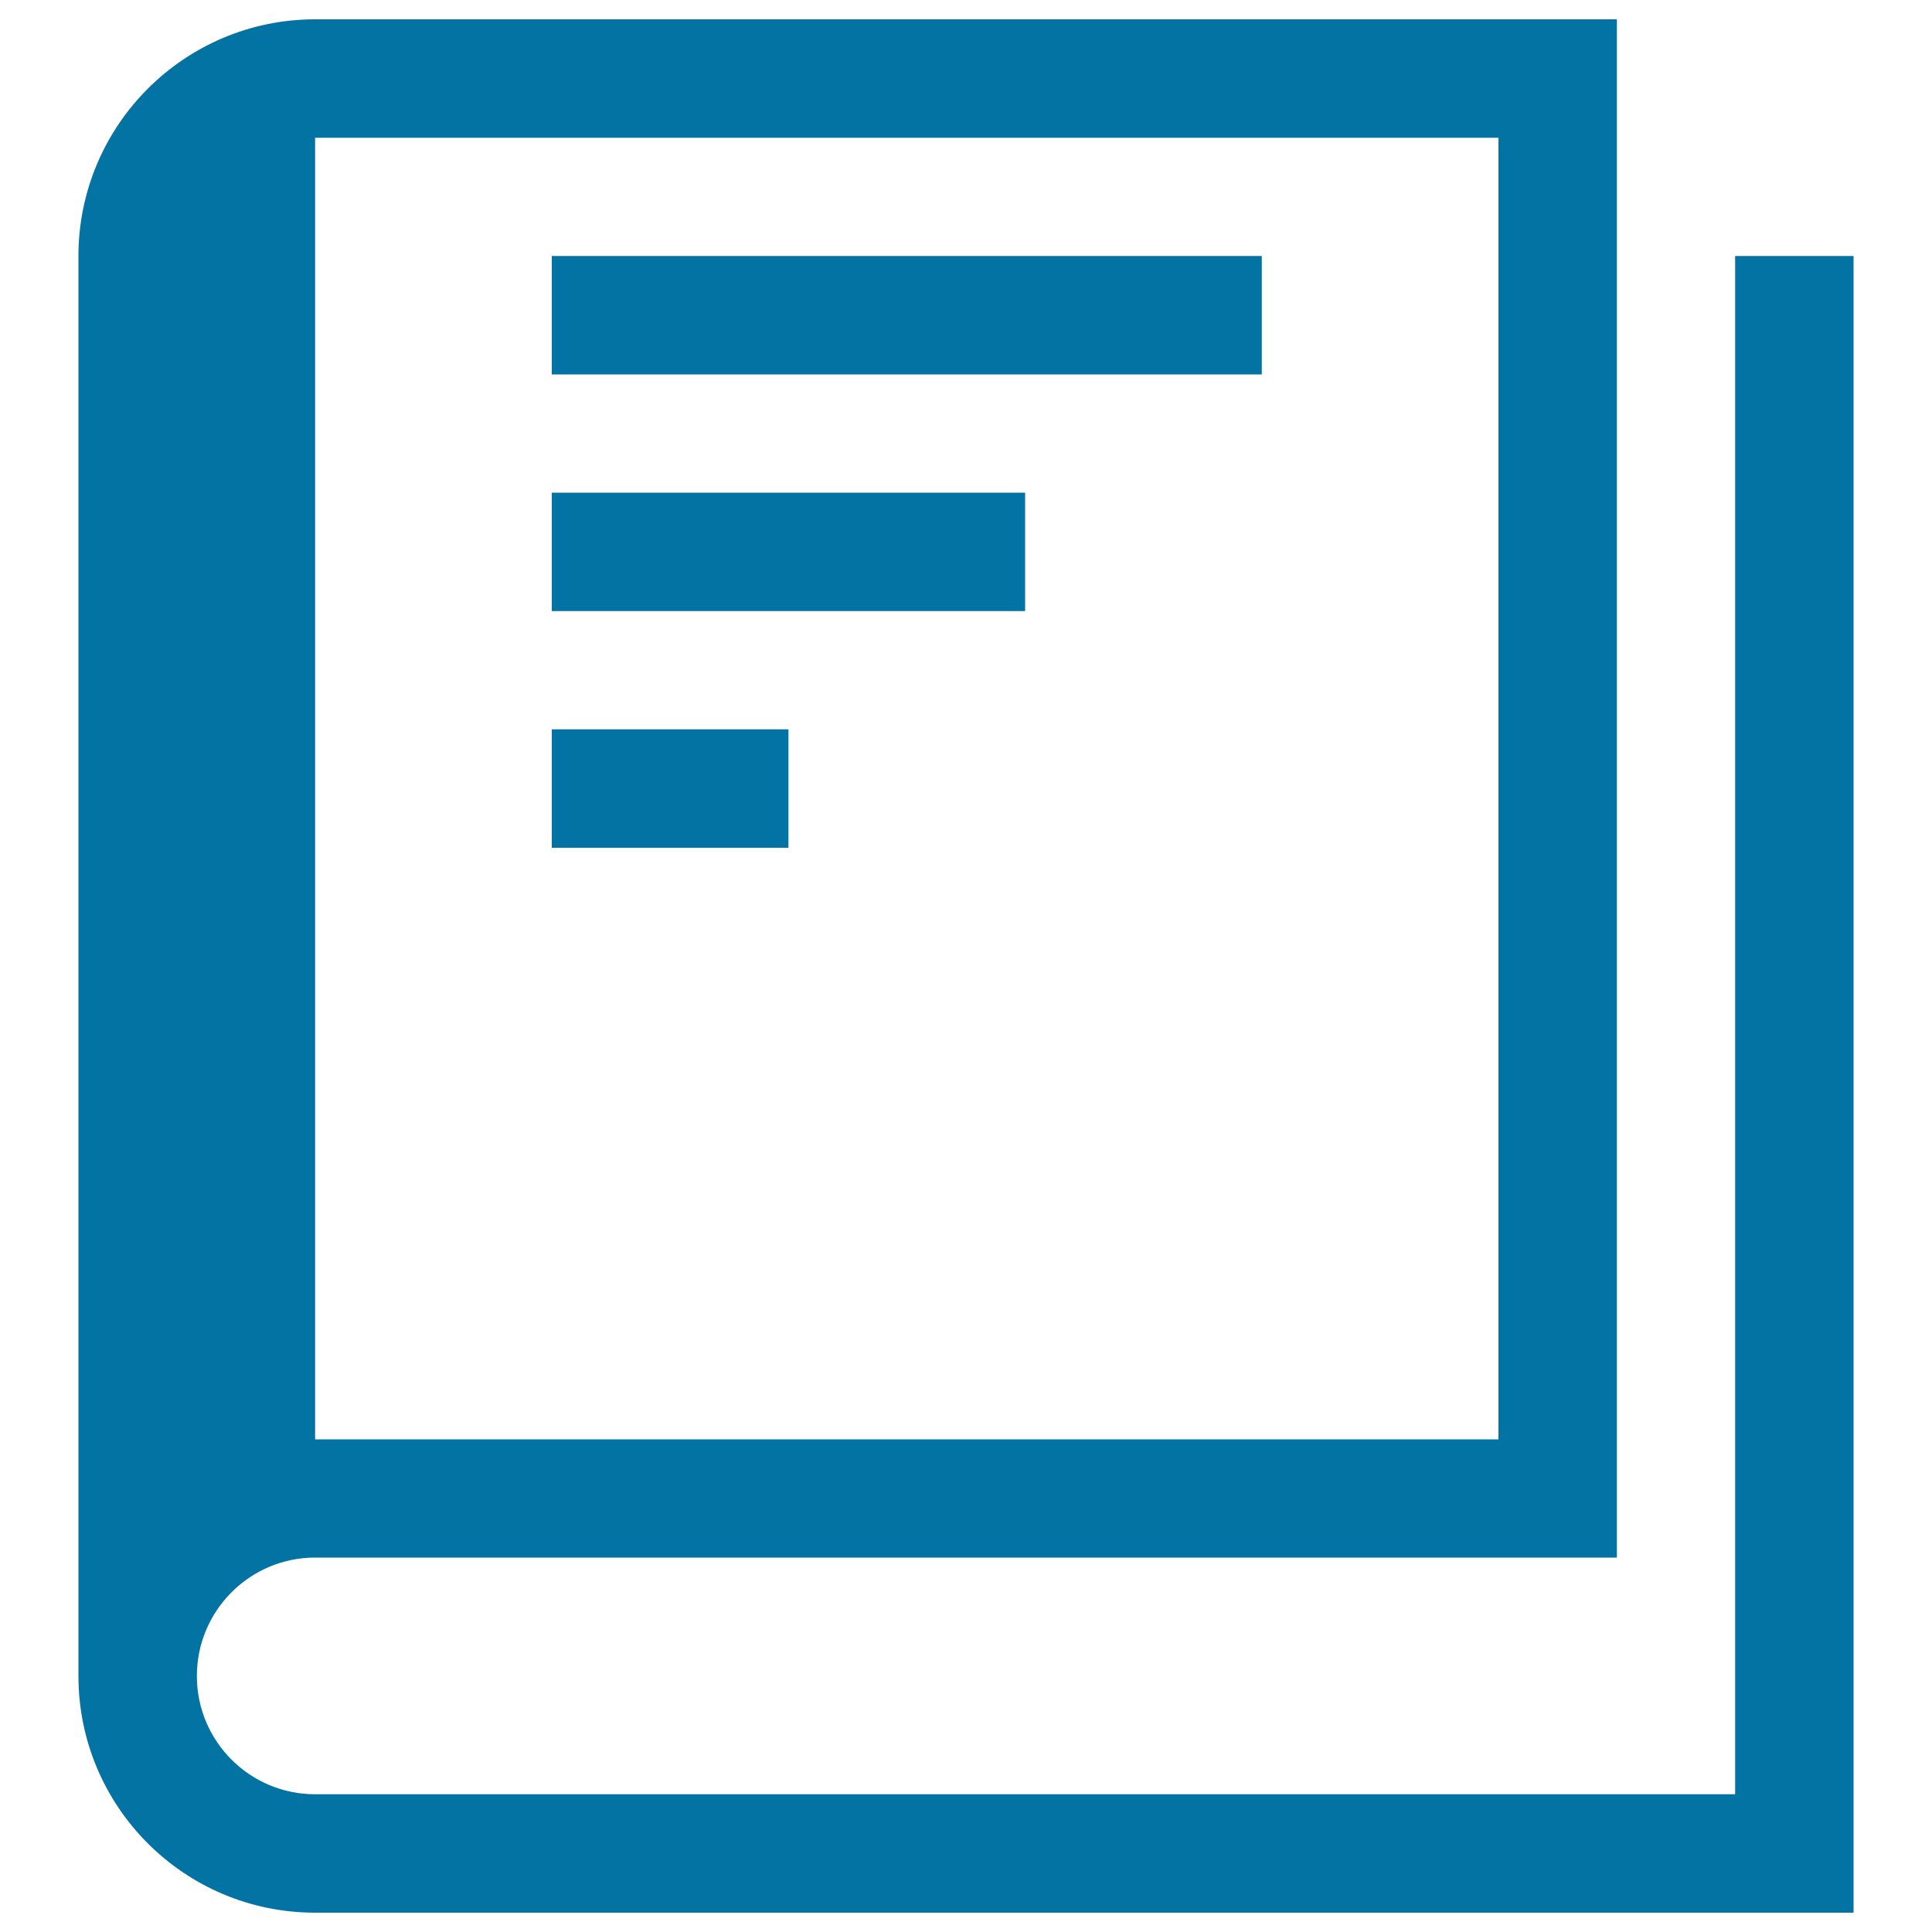 <svg xmlns="http://www.w3.org/2000/svg" viewBox="0 0 1000 1000" style="fill:#0273a2">
<title>Book Closed Of White Cover SVG icon</title>
<g><path d="M898.1,132.5v796.2h-735c-33.8,0-61.2-27.4-61.2-61.2s27.4-61.3,61.2-61.3h673.8V10H163.1C95.5,10,40.6,64.9,40.6,132.5v735c0,67.6,54.8,122.5,122.5,122.5h796.3V132.5H898.1z M163.1,255v-61.3V71.3h612.5V745H163.1V255z M653.1,193.8H285.6v-61.3h367.5V193.8z M530.6,316.3h-245V255h245V316.3z M408.1,438.8H285.6v-61.3h122.5V438.8z"/></g>
</svg>